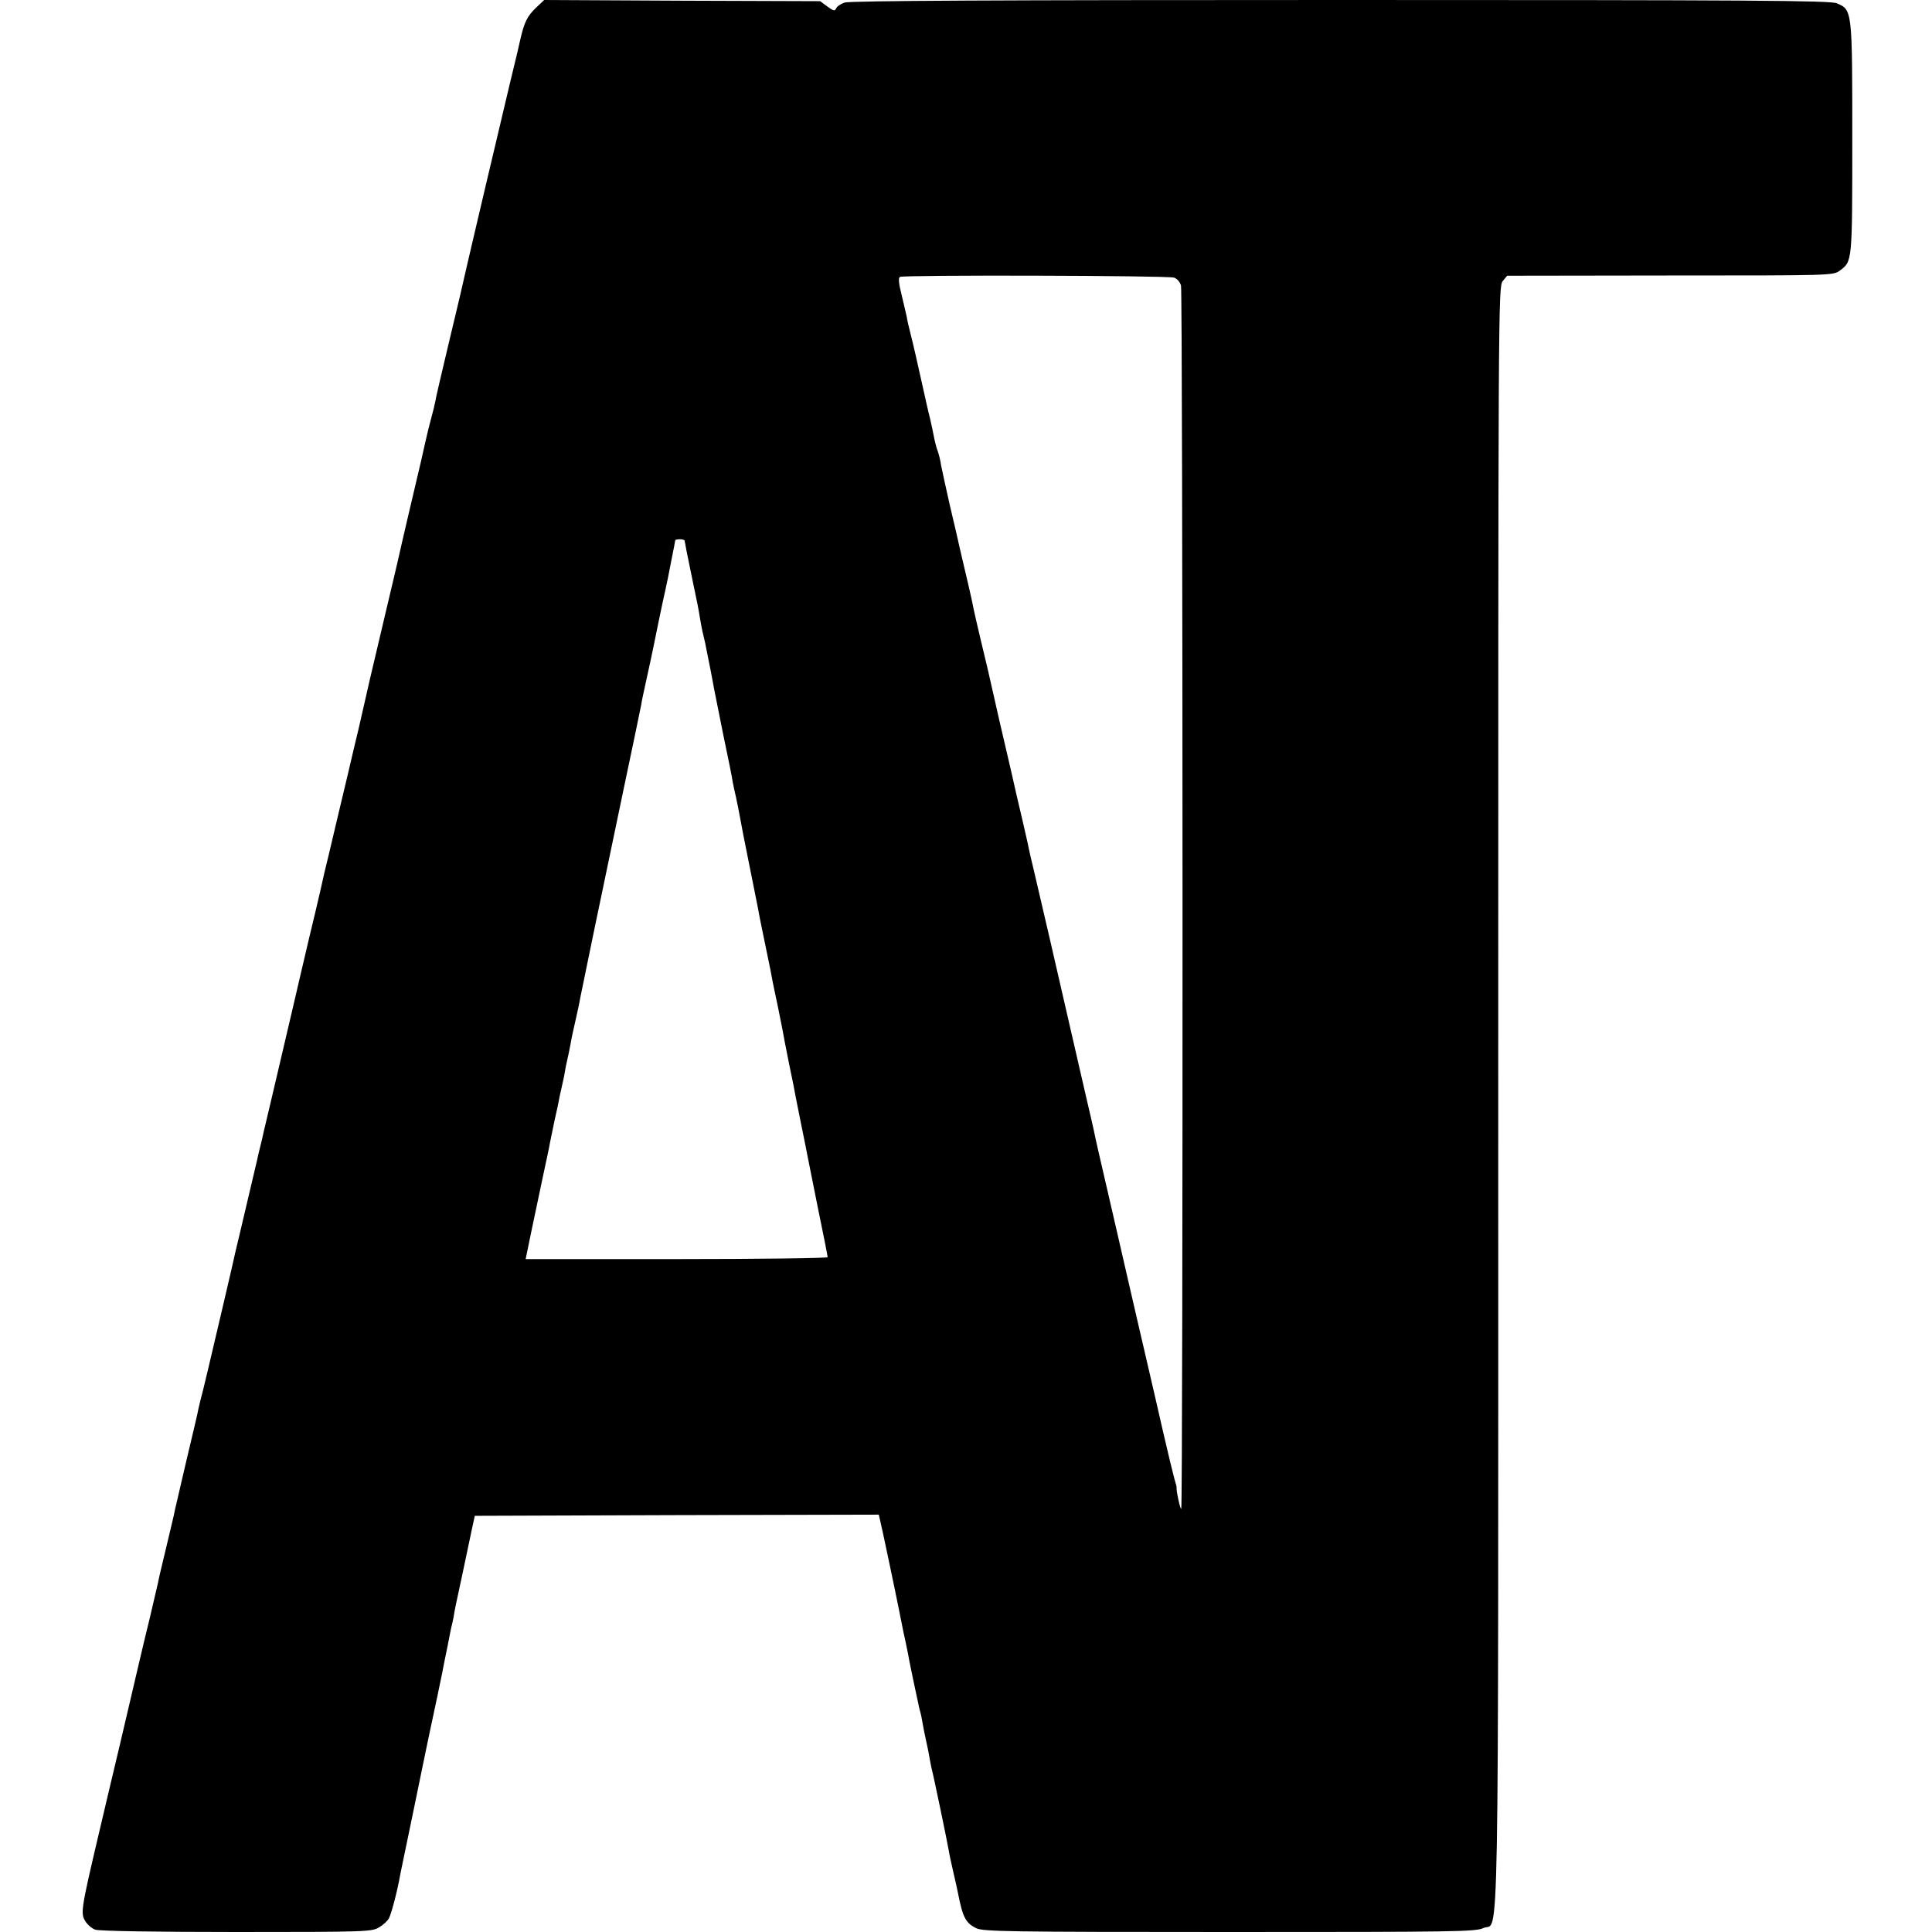 <svg version="1" xmlns="http://www.w3.org/2000/svg" width="1098.667" height="1098.667" viewBox="0 0 824 824"><path d="M228.6 3.3c-3.7 3.6-5 6.1-6.7 13.6-.6 2.5-1.2 5.3-1.4 6.1-.2.8-1.5 6.2-2.9 12-4.5 18.8-17.8 75.3-19.3 82-2 8.9-1.6 7.1-7.3 31-2.8 11.8-5.3 22.4-5.4 23.5-.2 1.1-.9 4-1.6 6.5-.7 2.5-1.9 7.4-2.7 11-.8 3.6-1.6 7.2-1.8 8-1.7 7.1-8.9 37.8-9.9 42.5-.8 3.3-2.8 12.1-4.6 19.5-6.6 27.7-9.1 38.7-10.5 45-.8 3.6-2.3 10.1-3.4 14.5-1 4.4-4.2 17.9-7.1 30-2.8 12.1-5.4 22.7-5.6 23.5-.2.8-1 4.4-1.8 8-.8 3.6-3.1 13.2-5.1 21.5-1.9 8.2-5.1 21.7-7 30-1.9 8.2-5.3 22.6-7.5 32-2.2 9.3-4.3 18.1-4.6 19.5-.3 1.4-.9 4.1-1.4 6-.5 1.9-1.1 4.6-1.4 6-.3 1.4-2.4 10.1-4.6 19.5-2.2 9.3-4.2 17.9-4.5 19-.2 1.1-2.9 12.8-6 26s-5.8 24.7-6 25.5c-.2.8-1 4.2-1.8 7.5-.9 3.3-1.8 7.1-2.1 8.5-.2 1.4-2.5 11-5 21.5-2.4 10.4-4.7 20.1-5 21.5-.2 1.4-1.9 8.3-3.6 15.5-1.7 7.1-3.4 14.1-3.6 15.5-.3 1.4-1.9 8.1-3.5 15-3.3 13.4-5.1 21.4-12.4 52.5-2.6 11-7 29.4-9.7 41-7.2 30.6-7.5 32.7-5.4 35.9.9 1.5 2.8 3.1 4.2 3.6 1.5.6 26 1 60.2 1 55.4 0 57.8-.1 60.9-2 1.7-1 3.7-2.8 4.2-3.9 1-1.8 3.7-12.1 4.7-18.1.3-1.4 1.6-7.9 3-14.5s4.3-20.8 6.5-31.5 4.2-20.2 4.4-21c.4-1.9 3.6-16.8 4.1-19.5.2-1.1.8-4.3 1.4-7.1.6-2.8 1.3-6.4 1.6-8 .3-1.6.7-3.6.9-4.4.2-.8.7-2.9 1-4.5.2-1.7.7-3.9.9-5 .5-2.2 5.1-23.8 6.9-32.5l1.2-5.5 86.1-.3 86.2-.2.6 2.6c.6 2.2 6.7 31.3 8.2 38.9.2 1.1 1 5.1 1.8 9 .9 3.8 1.7 8.1 2 9.5.2 1.4 1.2 6.1 2.1 10.5.9 4.4 1.9 8.8 2.1 9.8.2 1 .5 2.6.8 3.5.3.9.8 3.3 1.1 5.2.3 1.9 1 5.3 1.5 7.5s1.2 5.6 1.5 7.5c.3 1.9.8 4.2 1 5 .5 1.6 6.4 29.9 7.1 34 .2 1.4 1.1 5.6 2 9.5.9 3.8 1.8 7.9 2 9 2 10.3 3.3 12.7 7.8 14.9 3.1 1.4 13.3 1.6 108.1 1.6 95.8 0 105-.1 108.2-1.7 6.8-3.2 6.3 26.5 6.3-354.2 0-337.4 0-345.9 1.9-348.2l1.9-2.3 69.5-.1c69 0 69.6 0 72.4-2.1 5.3-4 5.3-3.2 5.3-56.2 0-55.1 0-55-6.6-57.8C780.6.2 746.4 0 571.7 0 426.3 0 362.4.3 360.2 1.1c-1.7.6-3.3 1.7-3.6 2.5-.5 1.2-1.1 1.1-3.7-.8L349.8.5 291 .3 232.1 0l-3.5 3.3zm272.1 115.1c1.3.4 2.6 1.9 3 3.4.8 3.2.9 521 .1 521.7-.4.5-2.2-7.9-2-9.2.1-.2-.4-1.7-.9-3.5s-2.8-11.2-5-20.8c-2.2-9.6-4.6-20.2-5.4-23.5-5.1-21.9-8.3-35.8-15-65-7.5-32.4-8.1-35-8.9-39-.4-1.9-2.3-10.2-3.1-13.5-.2-.8-1.9-8.3-3.8-16.5-9.6-41.9-15.8-68.8-18.7-81-1.2-5-2.4-10.1-2.6-11.5-.3-1.4-1.4-6.1-2.4-10.5-1.7-7.1-3.5-15-4.5-19.5-.2-.8-2.4-10.5-5-21.5-2.5-11-4.8-21.1-5.1-22.5-.3-1.4-1.7-7.2-3.1-13-1.4-5.8-2.7-11.6-3-13-.2-1.3-1.3-6.3-2.4-11-1.1-4.7-2.6-11.2-3.4-14.5-.7-3.3-2.7-11.9-4.4-19-1.6-7.2-3.3-14.8-3.7-16.9-.3-2.2-1-5-1.5-6.3-.5-1.3-1.1-3.6-1.4-5.1-.5-2.6-1.1-5.5-1.9-9-.3-.9-1.9-8-3.6-15.7-1.7-7.7-3.7-16.5-4.5-19.5-.8-3-1.6-6.6-1.8-8-.3-1.4-1.3-5.6-2.2-9.4-1.2-4.6-1.4-7.1-.7-7.5 1.5-.9 114.2-.6 116.9.3zM292 230.6c0 .3 1.1 6 2.5 12.7 3.1 14.8 3.4 16.3 4.1 20.7.3 1.9.9 5.1 1.4 7 .5 1.9 1.1 4.8 1.4 6.5.3 1.6 1.1 5.5 1.7 8.5.6 3 1.2 6.4 1.4 7.5.2 1.1 2 10.1 4 20 2.1 9.9 3.9 18.9 4 20 .2 1.1.8 4 1.4 6.5.5 2.5 1.3 6.1 1.6 8 .3 1.9 2.1 11.1 4 20.5 1.9 9.3 3.6 18.1 3.9 19.5.2 1.4 1.6 8.3 3.1 15.5 1.5 7.1 2.9 14.1 3.1 15.5.3 1.4 1.2 5.9 2.1 10 .8 4.1 1.7 8.6 2 10 .2 1.4 1.5 7.9 2.8 14.5 1.4 6.6 2.7 13.1 2.9 14.5.3 1.4 1.4 7.2 2.6 13 1.2 5.8 2.3 11.4 2.5 12.5.2 1.1 2.2 11 4.4 22 2.3 11 4.1 20.3 4.1 20.7 0 .4-29 .8-64.4.8h-64.4l2.4-11.7c1.4-6.5 3.6-17.1 5-23.7 1.4-6.5 2.8-13 3-14.4.3-1.4 1.2-5.8 2-9.7.9-3.8 1.8-8.1 2-9.5.3-1.4.7-3.2.9-4 .2-.8.7-3.1 1.1-5 .3-1.9.7-4 .8-4.5 1-4.3 1.6-7.4 2-9.5.2-1.4 1.1-5.7 2-9.5.9-3.9 1.8-8.1 2-9.5.6-3.2 9.6-46.7 18.7-90 3.9-18.4 7.2-34.4 7.4-35.5.1-1.1 1.3-6.5 2.5-12s2.4-11 2.6-12.1c.4-2 4-19.7 5-23.9 1.1-4.9 1.4-6.5 2.8-13.8.9-4.3 1.6-8.1 1.6-8.3 0-.2.9-.4 2-.4s2 .3 2 .6z"/></svg>